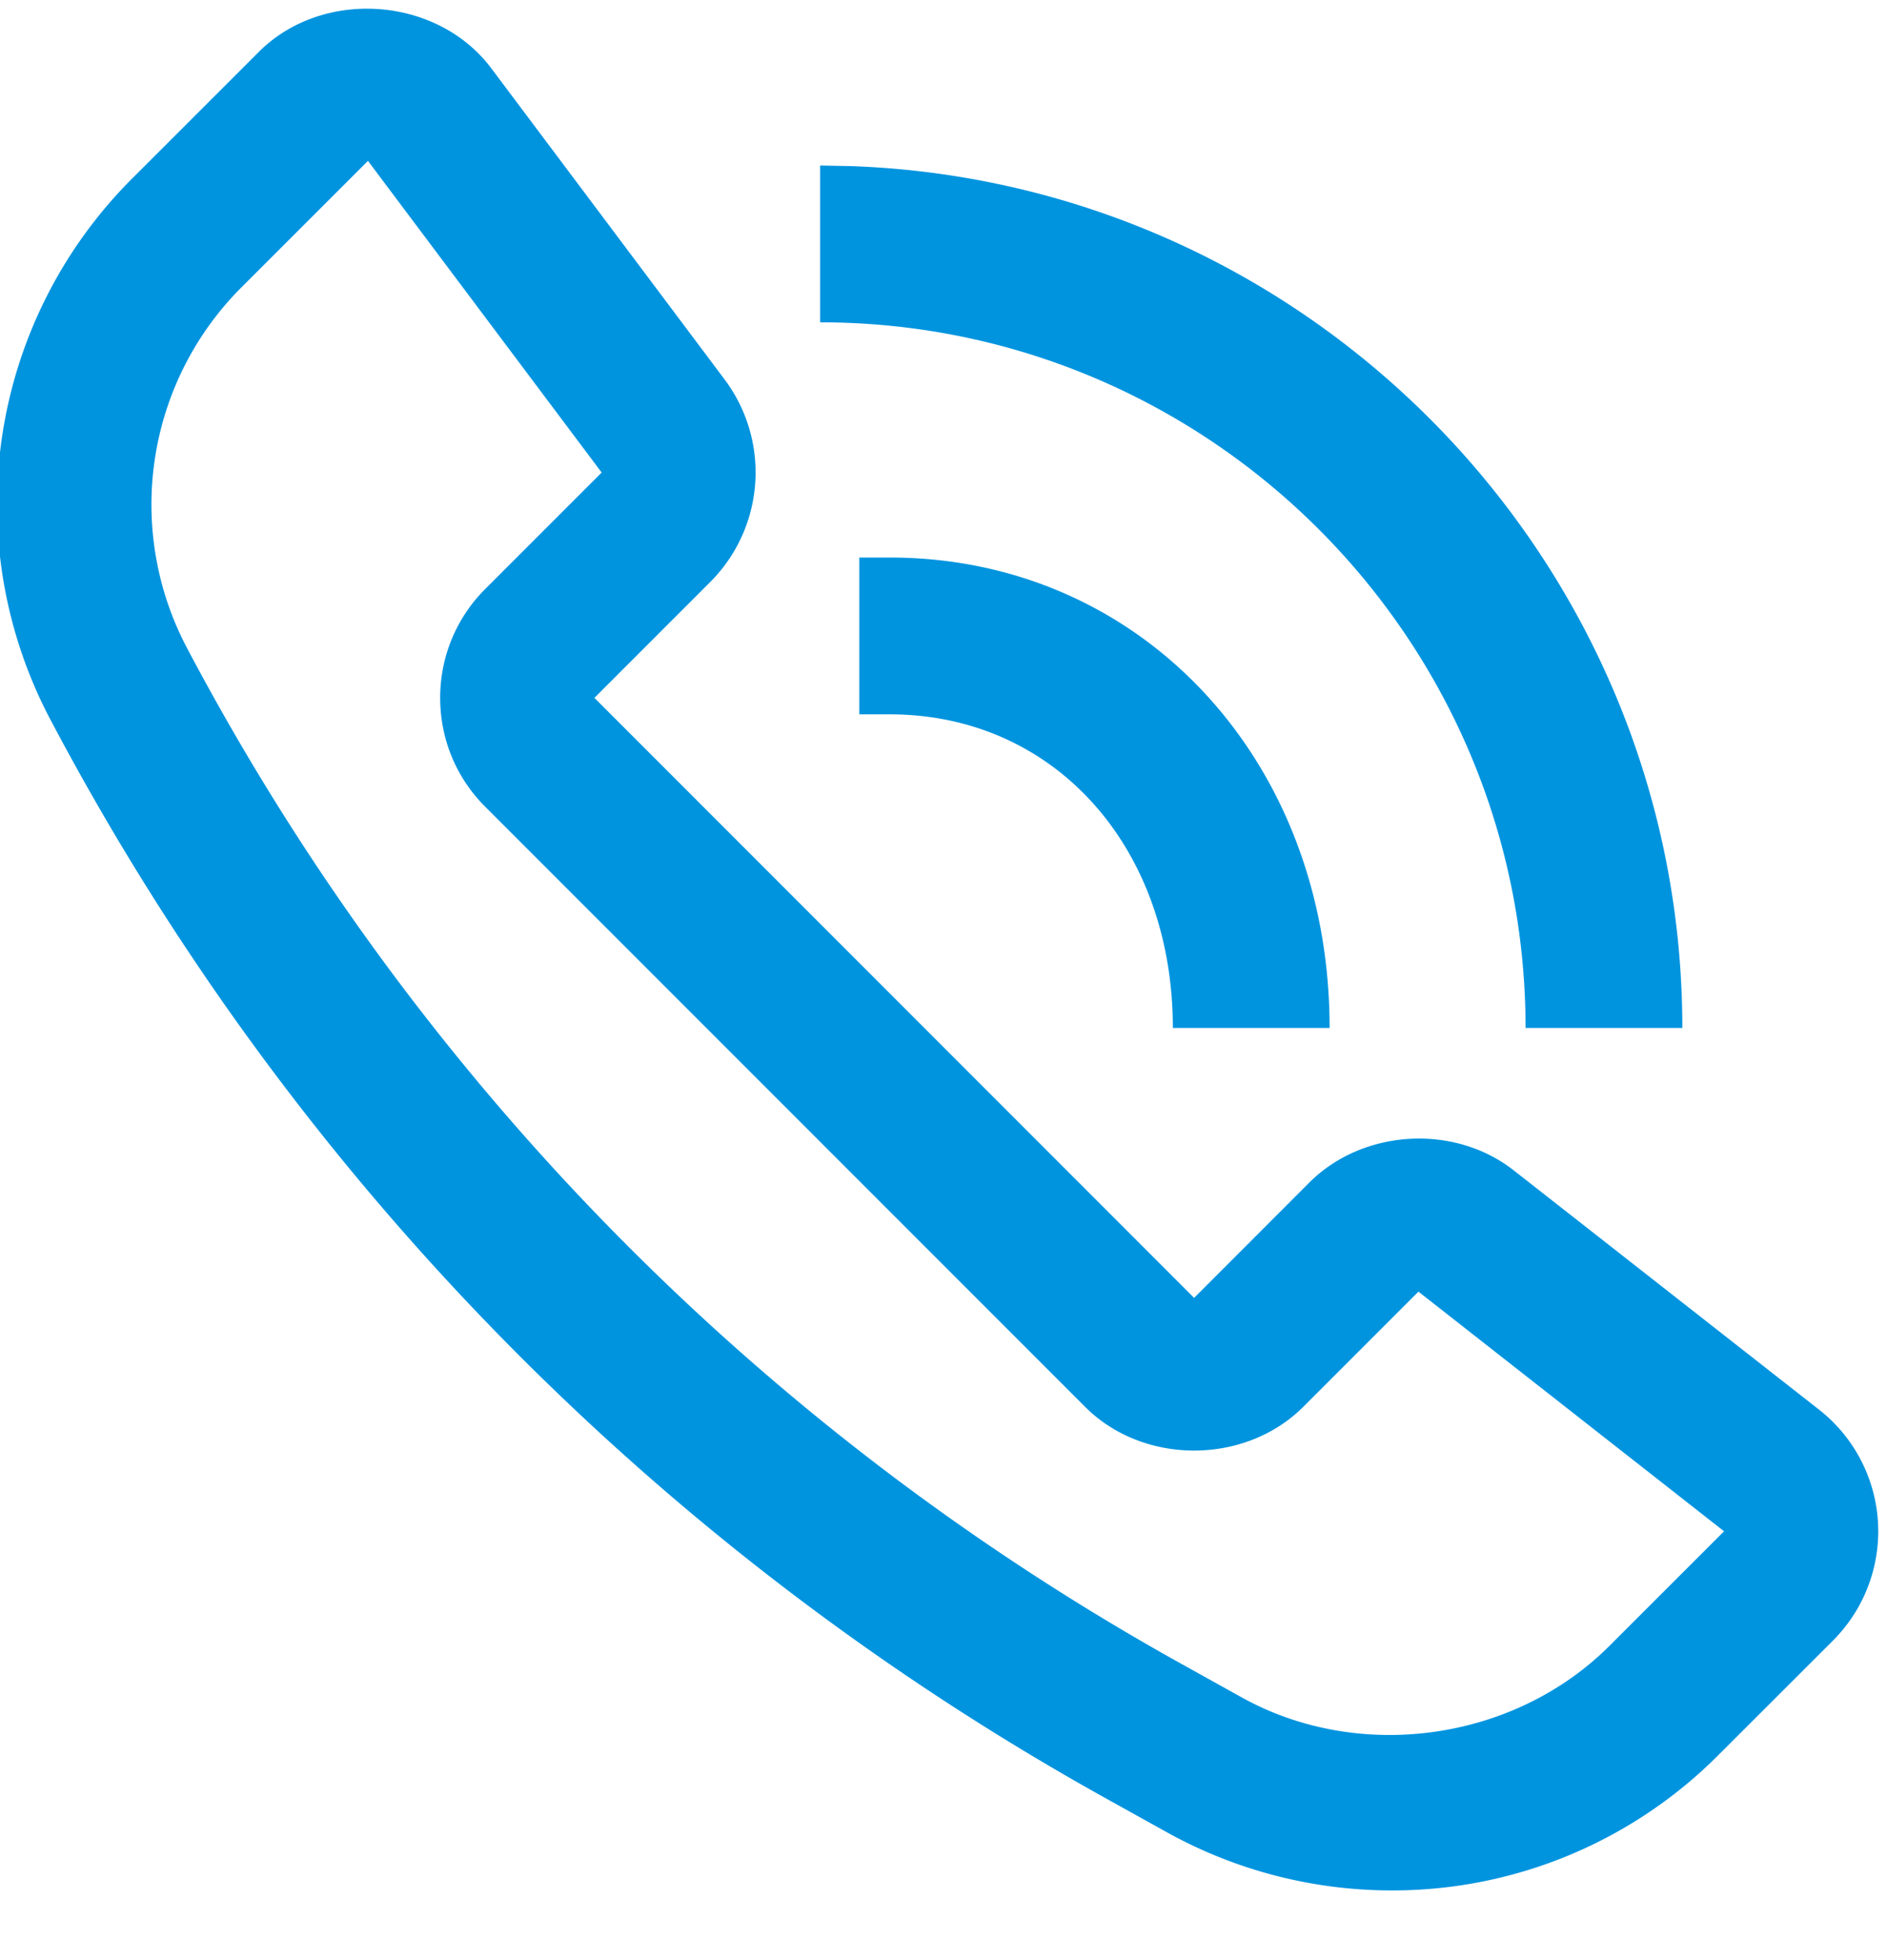 <svg width="26" height="27" viewBox="0 0 26 27" version="1.1" xmlns="http://www.w3.org/2000/svg"><title>Icon</title><g id="pages" stroke="none" stroke-width="1" fill="none" fill-rule="evenodd"><g id="prolong_polis" transform="translate(-528 -317)"><g id="content"><g id="2" transform="translate(515 302)"><g id="Icon"><path d="M35.177 37.67c-1.31 1.311-3.444 1.614-5.07.71l-.817-.454a34.354 34.354 0 0 1-13.705-13.984 4.23 4.23 0 0 1 .752-4.994l1.733-1.732 3.22 4.293-1.602 1.602a2.111 2.111 0 0 0-.623 1.502c0 .568.221 1.102.623 1.502l8.263 8.264c.804.804 2.202.802 3.006 0l1.587-1.587 4.211 3.301-1.578 1.577zm2.89-3.25l-4.212-3.3c-.82-.642-2.076-.567-2.813.168l-1.589 1.59-8.263-8.265 1.603-1.603a2.135 2.135 0 0 0 .197-2.775l-3.22-4.293c-.744-.994-2.323-1.107-3.203-.228l-1.733 1.732a6.344 6.344 0 0 0-1.127 7.49 36.478 36.478 0 0 0 14.552 14.848l.817.454a6.388 6.388 0 0 0 3.095.802 6.333 6.333 0 0 0 4.509-1.868l1.579-1.577a2.129 2.129 0 0 0-.192-3.175zM25.261 22.68h-.421v2.16h.42c2.26 0 3.9 1.818 3.9 4.32h2.16c0-3.695-2.605-6.48-6.06-6.48zm8.759 6.48h2.16c0-6.41-5.103-11.65-11.459-11.872l-.421-.008v2.16c5.36 0 9.72 4.36 9.72 9.72z" fill="#0094DF"/></g></g></g></g></g></svg>